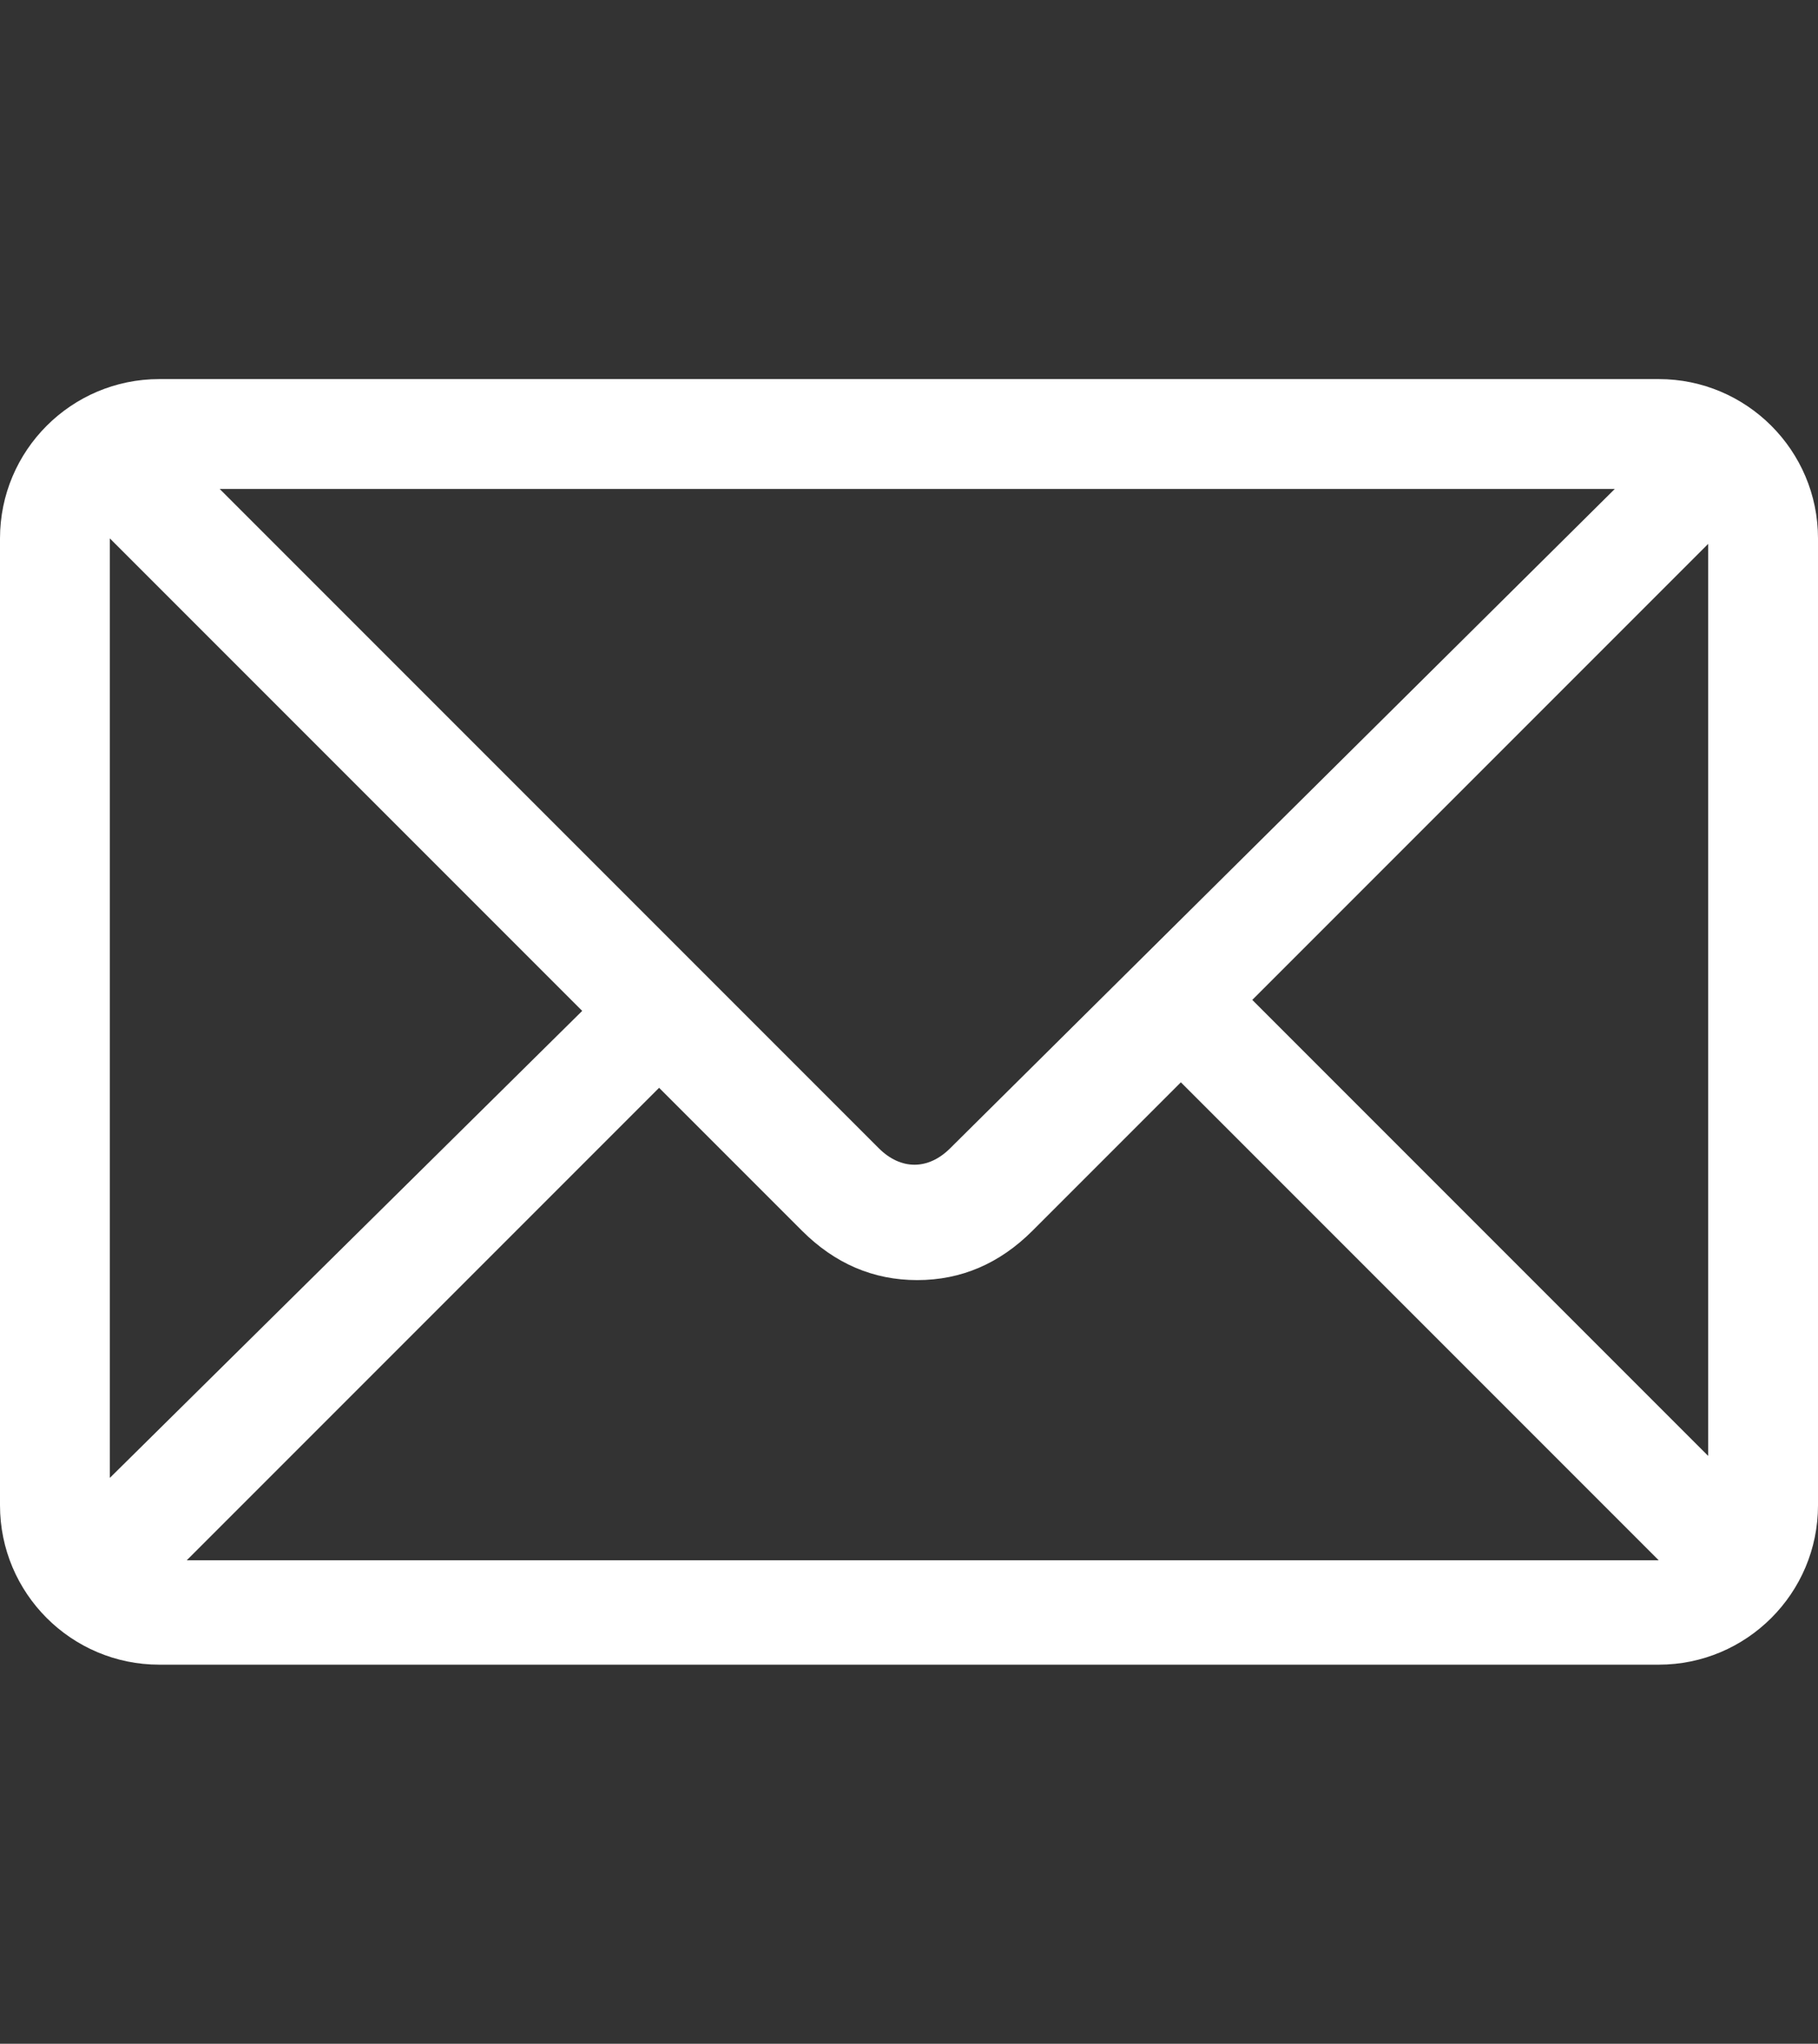 <?xml version="1.0" encoding="utf-8"?>
<!-- Generator: Adobe Illustrator 26.2.1, SVG Export Plug-In . SVG Version: 6.00 Build 0)  -->
<svg version="1.1" id="Layer_1" xmlns="http://www.w3.org/2000/svg" xmlns:xlink="http://www.w3.org/1999/xlink" x="0px" y="0px"
	 viewBox="0 0 33.1 37.2" style="enable-background:new 0 0 33.1 37.2;" xml:space="preserve">
<rect x="0" y="0" width="33.1" height="37.2" fill="#333333" stroke="none"/>
<style type="text/css">
	.st0{fill:#FFFFFF;}
</style>
<path class="st0" d="M30.2,6.9H2.9C1.3,6.9,0,8.2,0,9.8v17.6c0,1.6,1.3,2.9,2.9,2.9h27.3c1.6,0,2.9-1.3,2.9-2.9V9.8
	C33.1,8.2,31.8,6.9,30.2,6.9z M2,9.8l8.6,8.6L2,26.9L2,9.8C2,9.8,2,9.8,2,9.8z M17.3,20.9c-0.4,0.4-0.9,0.4-1.3,0l-12-12h25.4
	L17.3,20.9z M12,19.8l2.6,2.6c0.6,0.6,1.3,0.9,2.1,0.9s1.5-0.3,2.1-0.9l2.7-2.7l8.7,8.7H3.4L12,19.8z M22.8,18.2l8.3-8.3v16.6
	L22.8,18.2z"/>
</svg>
